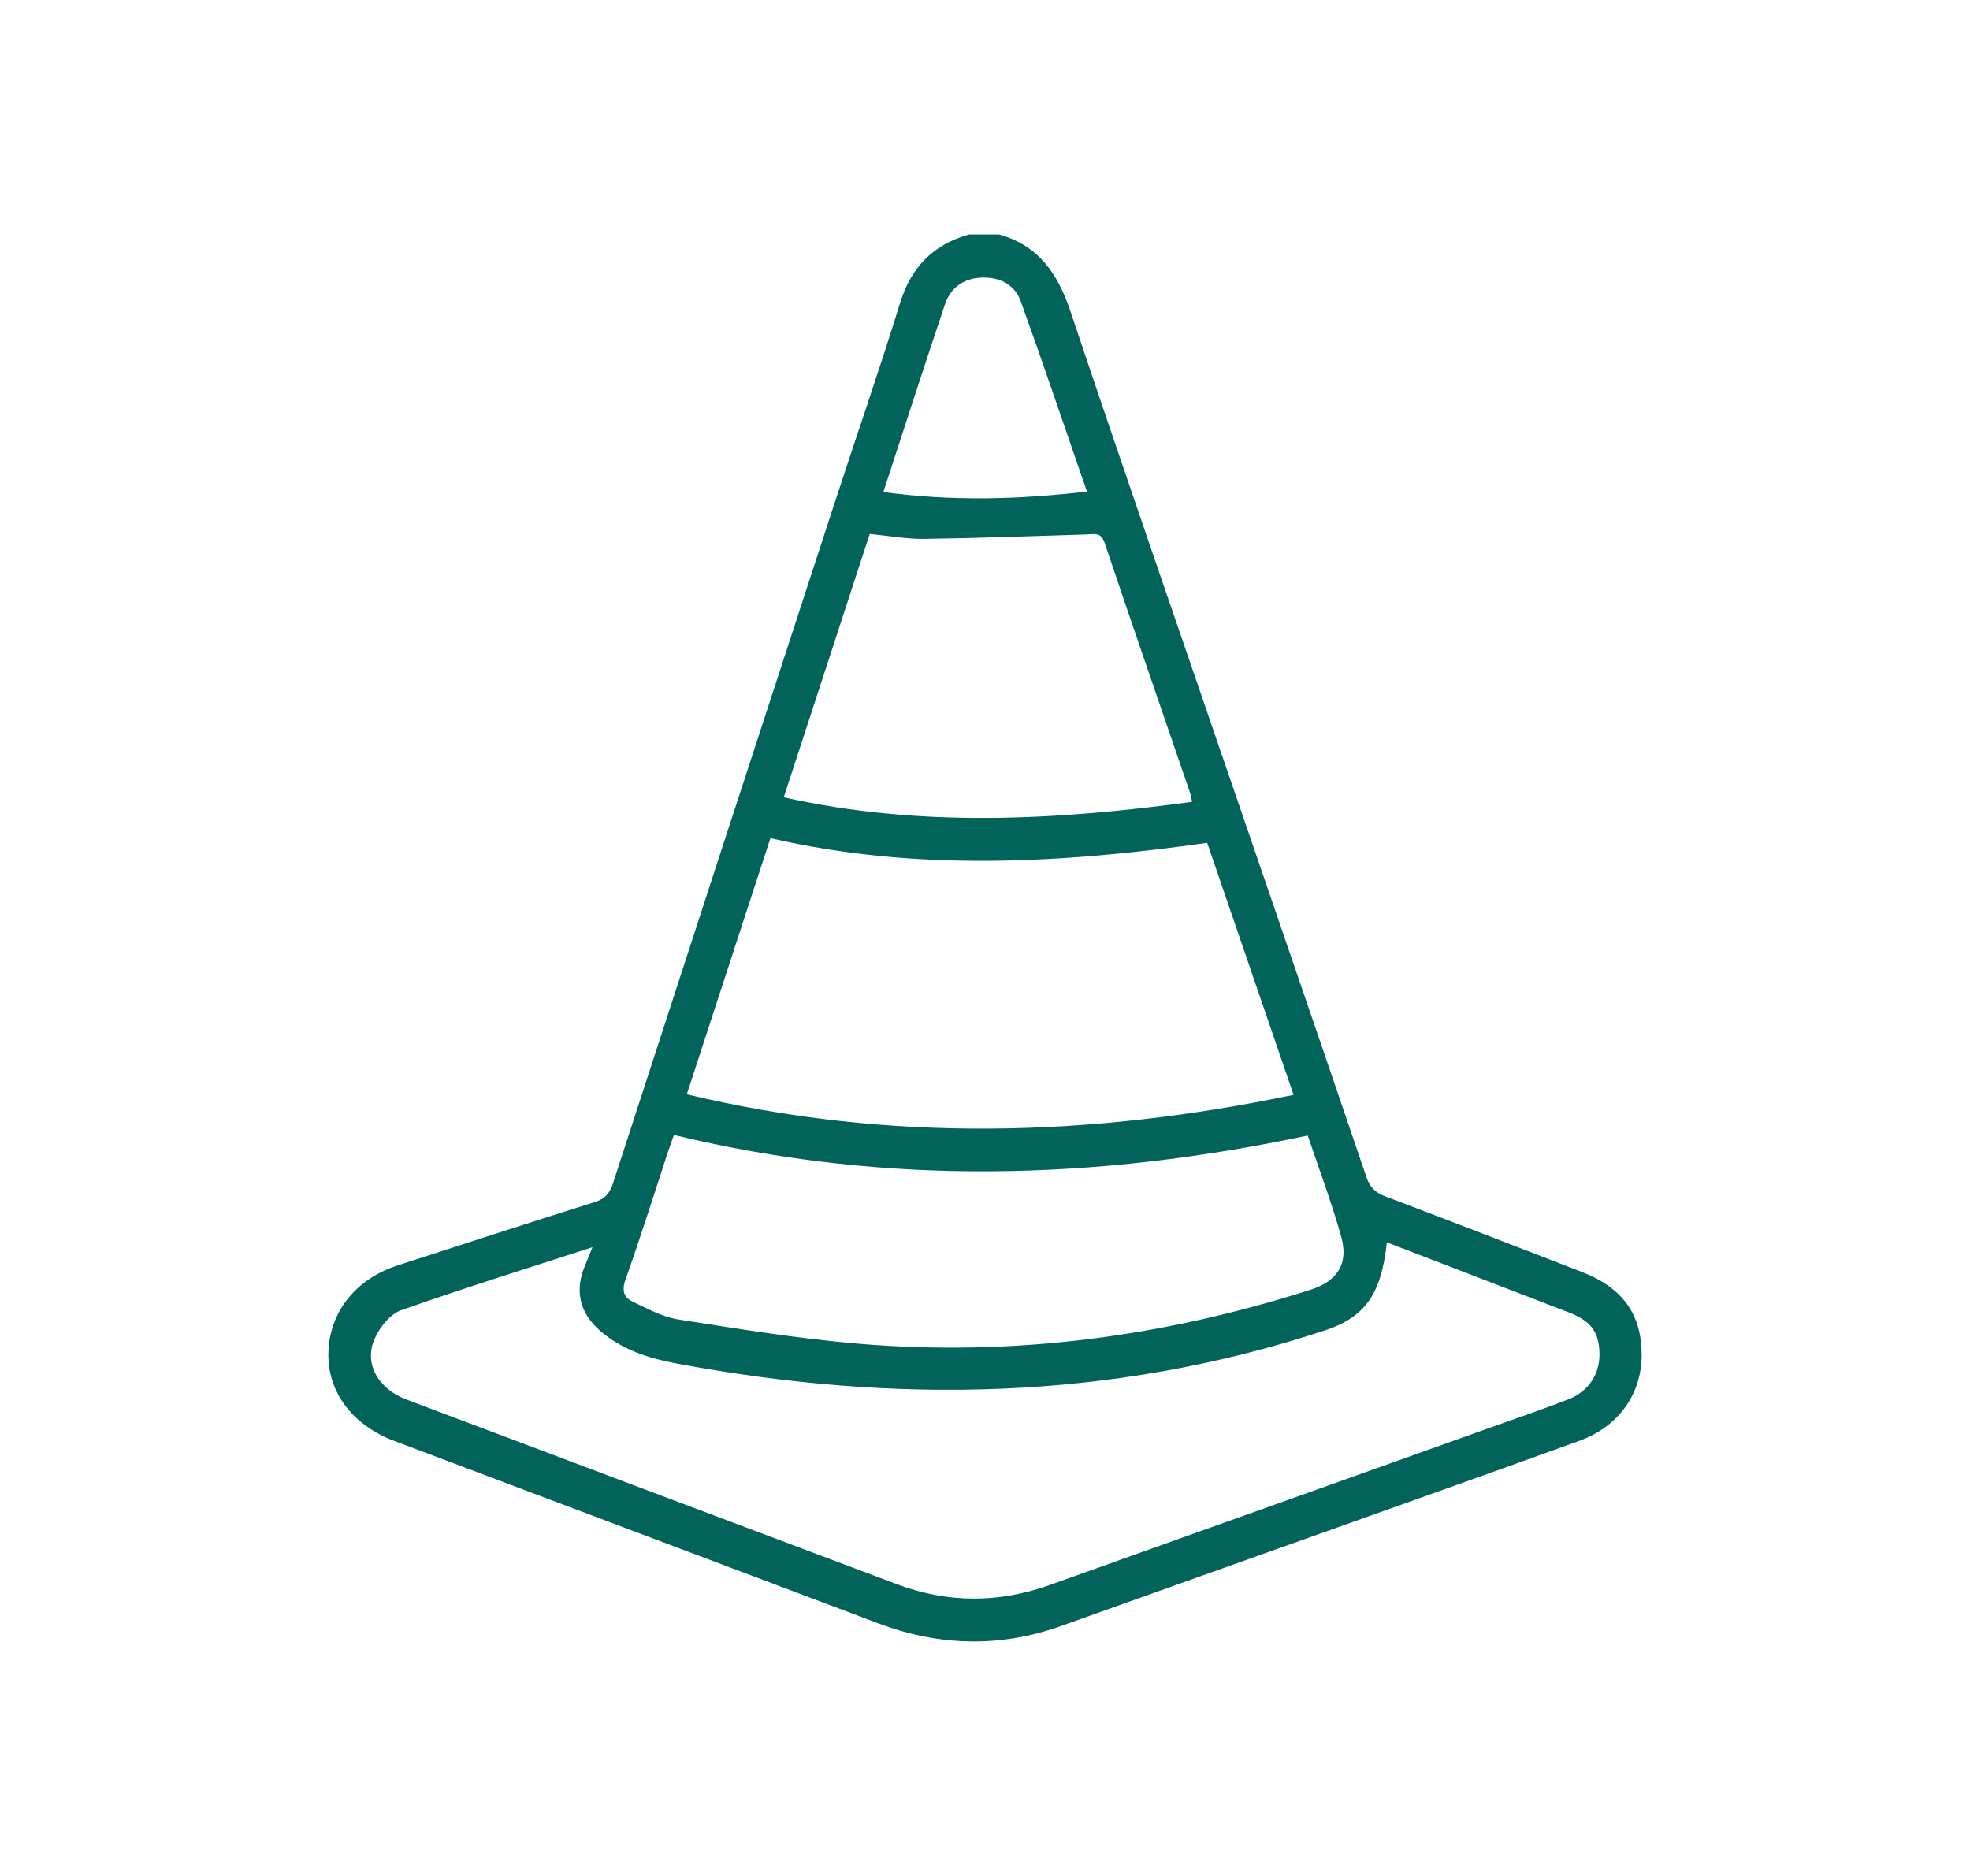 <svg width="84" height="80" viewBox="0 0 84 80" fill="none" xmlns="http://www.w3.org/2000/svg">
<g clip-path="url(#clip0_4383_5645)">
<path d="M42.602 10C44.294 10.47 45.11 11.682 45.649 13.293C47.953 20.167 50.328 27.017 52.678 33.875C54.541 39.313 56.412 44.748 58.261 50.19C58.408 50.623 58.634 50.855 59.056 51.015C61.858 52.075 64.651 53.158 67.444 54.239C69.196 54.916 70.01 56.06 70 57.811C69.99 59.457 69.011 60.836 67.351 61.439C63.914 62.687 60.468 63.908 57.024 65.138C53.105 66.537 49.182 67.928 45.264 69.333C42.64 70.275 40.036 70.202 37.442 69.224C30.562 66.63 23.683 64.035 16.803 61.444C15.02 60.772 13.953 59.345 14.002 57.675C14.052 55.944 15.171 54.539 16.967 53.959C19.762 53.056 22.553 52.143 25.355 51.264C25.804 51.123 26.001 50.883 26.14 50.455C29.288 40.761 32.447 31.07 35.609 21.381C36.528 18.565 37.503 15.767 38.373 12.936C38.847 11.391 39.791 10.43 41.317 10C41.745 10 42.174 10 42.602 10ZM25.263 53.186C22.438 54.104 19.751 54.938 17.1 55.877C16.64 56.04 16.205 56.587 15.986 57.062C15.499 58.123 16.102 59.218 17.332 59.683C24.3 62.312 31.269 64.938 38.241 67.557C40.402 68.368 42.576 68.372 44.752 67.594C50.977 65.368 57.204 63.146 63.429 60.921C64.583 60.509 65.743 60.113 66.885 59.67C67.744 59.337 68.22 58.583 68.201 57.716C68.181 56.787 67.837 56.332 66.865 55.957C65.269 55.341 63.672 54.726 62.075 54.111C61.1 53.736 60.125 53.36 59.135 52.979C58.901 55.198 58.2 56.173 56.486 56.738C47.386 59.739 38.139 59.89 28.803 58.138C27.654 57.923 26.533 57.557 25.615 56.774C24.701 55.992 24.489 55.026 24.961 53.931C25.045 53.736 25.121 53.538 25.263 53.186ZM51.474 35.942C45.217 36.824 39.039 37.172 32.851 35.742C31.657 39.4 30.48 43.006 29.285 46.667C37.926 48.735 46.514 48.491 55.158 46.689C53.916 43.064 52.703 39.527 51.474 35.942ZM28.736 48.399C28.634 48.689 28.547 48.924 28.469 49.162C27.878 50.956 27.315 52.76 26.68 54.539C26.51 55.014 26.577 55.32 26.976 55.508C27.604 55.805 28.245 56.162 28.916 56.267C31.47 56.668 34.03 57.084 36.603 57.303C43.181 57.86 49.611 57.01 55.892 54.997C57.013 54.638 57.509 53.902 57.194 52.759C56.791 51.301 56.25 49.883 55.761 48.424C46.738 50.339 37.767 50.589 28.736 48.399ZM33.419 34.001C39.241 35.3 45.011 34.981 50.828 34.194C50.791 34.014 50.783 33.917 50.752 33.829C49.532 30.27 48.3 26.716 47.101 23.151C46.942 22.677 46.656 22.781 46.333 22.791C44.019 22.862 41.706 22.949 39.392 22.98C38.64 22.99 37.886 22.846 37.085 22.769C35.866 26.503 34.653 30.221 33.419 34.001ZM37.666 20.982C40.589 21.38 43.431 21.302 46.347 20.962C45.397 18.216 44.488 15.524 43.526 12.852C43.273 12.148 42.653 11.819 41.899 11.837C41.117 11.855 40.539 12.246 40.293 12.979C39.405 15.618 38.553 18.269 37.666 20.982Z" fill="#01635A"/>
</g>
<defs>
<clipPath id="clip0_4383_5645">
<rect width="56" height="60" fill="white" transform="translate(14 10)"/>
</clipPath>
</defs>
</svg>

